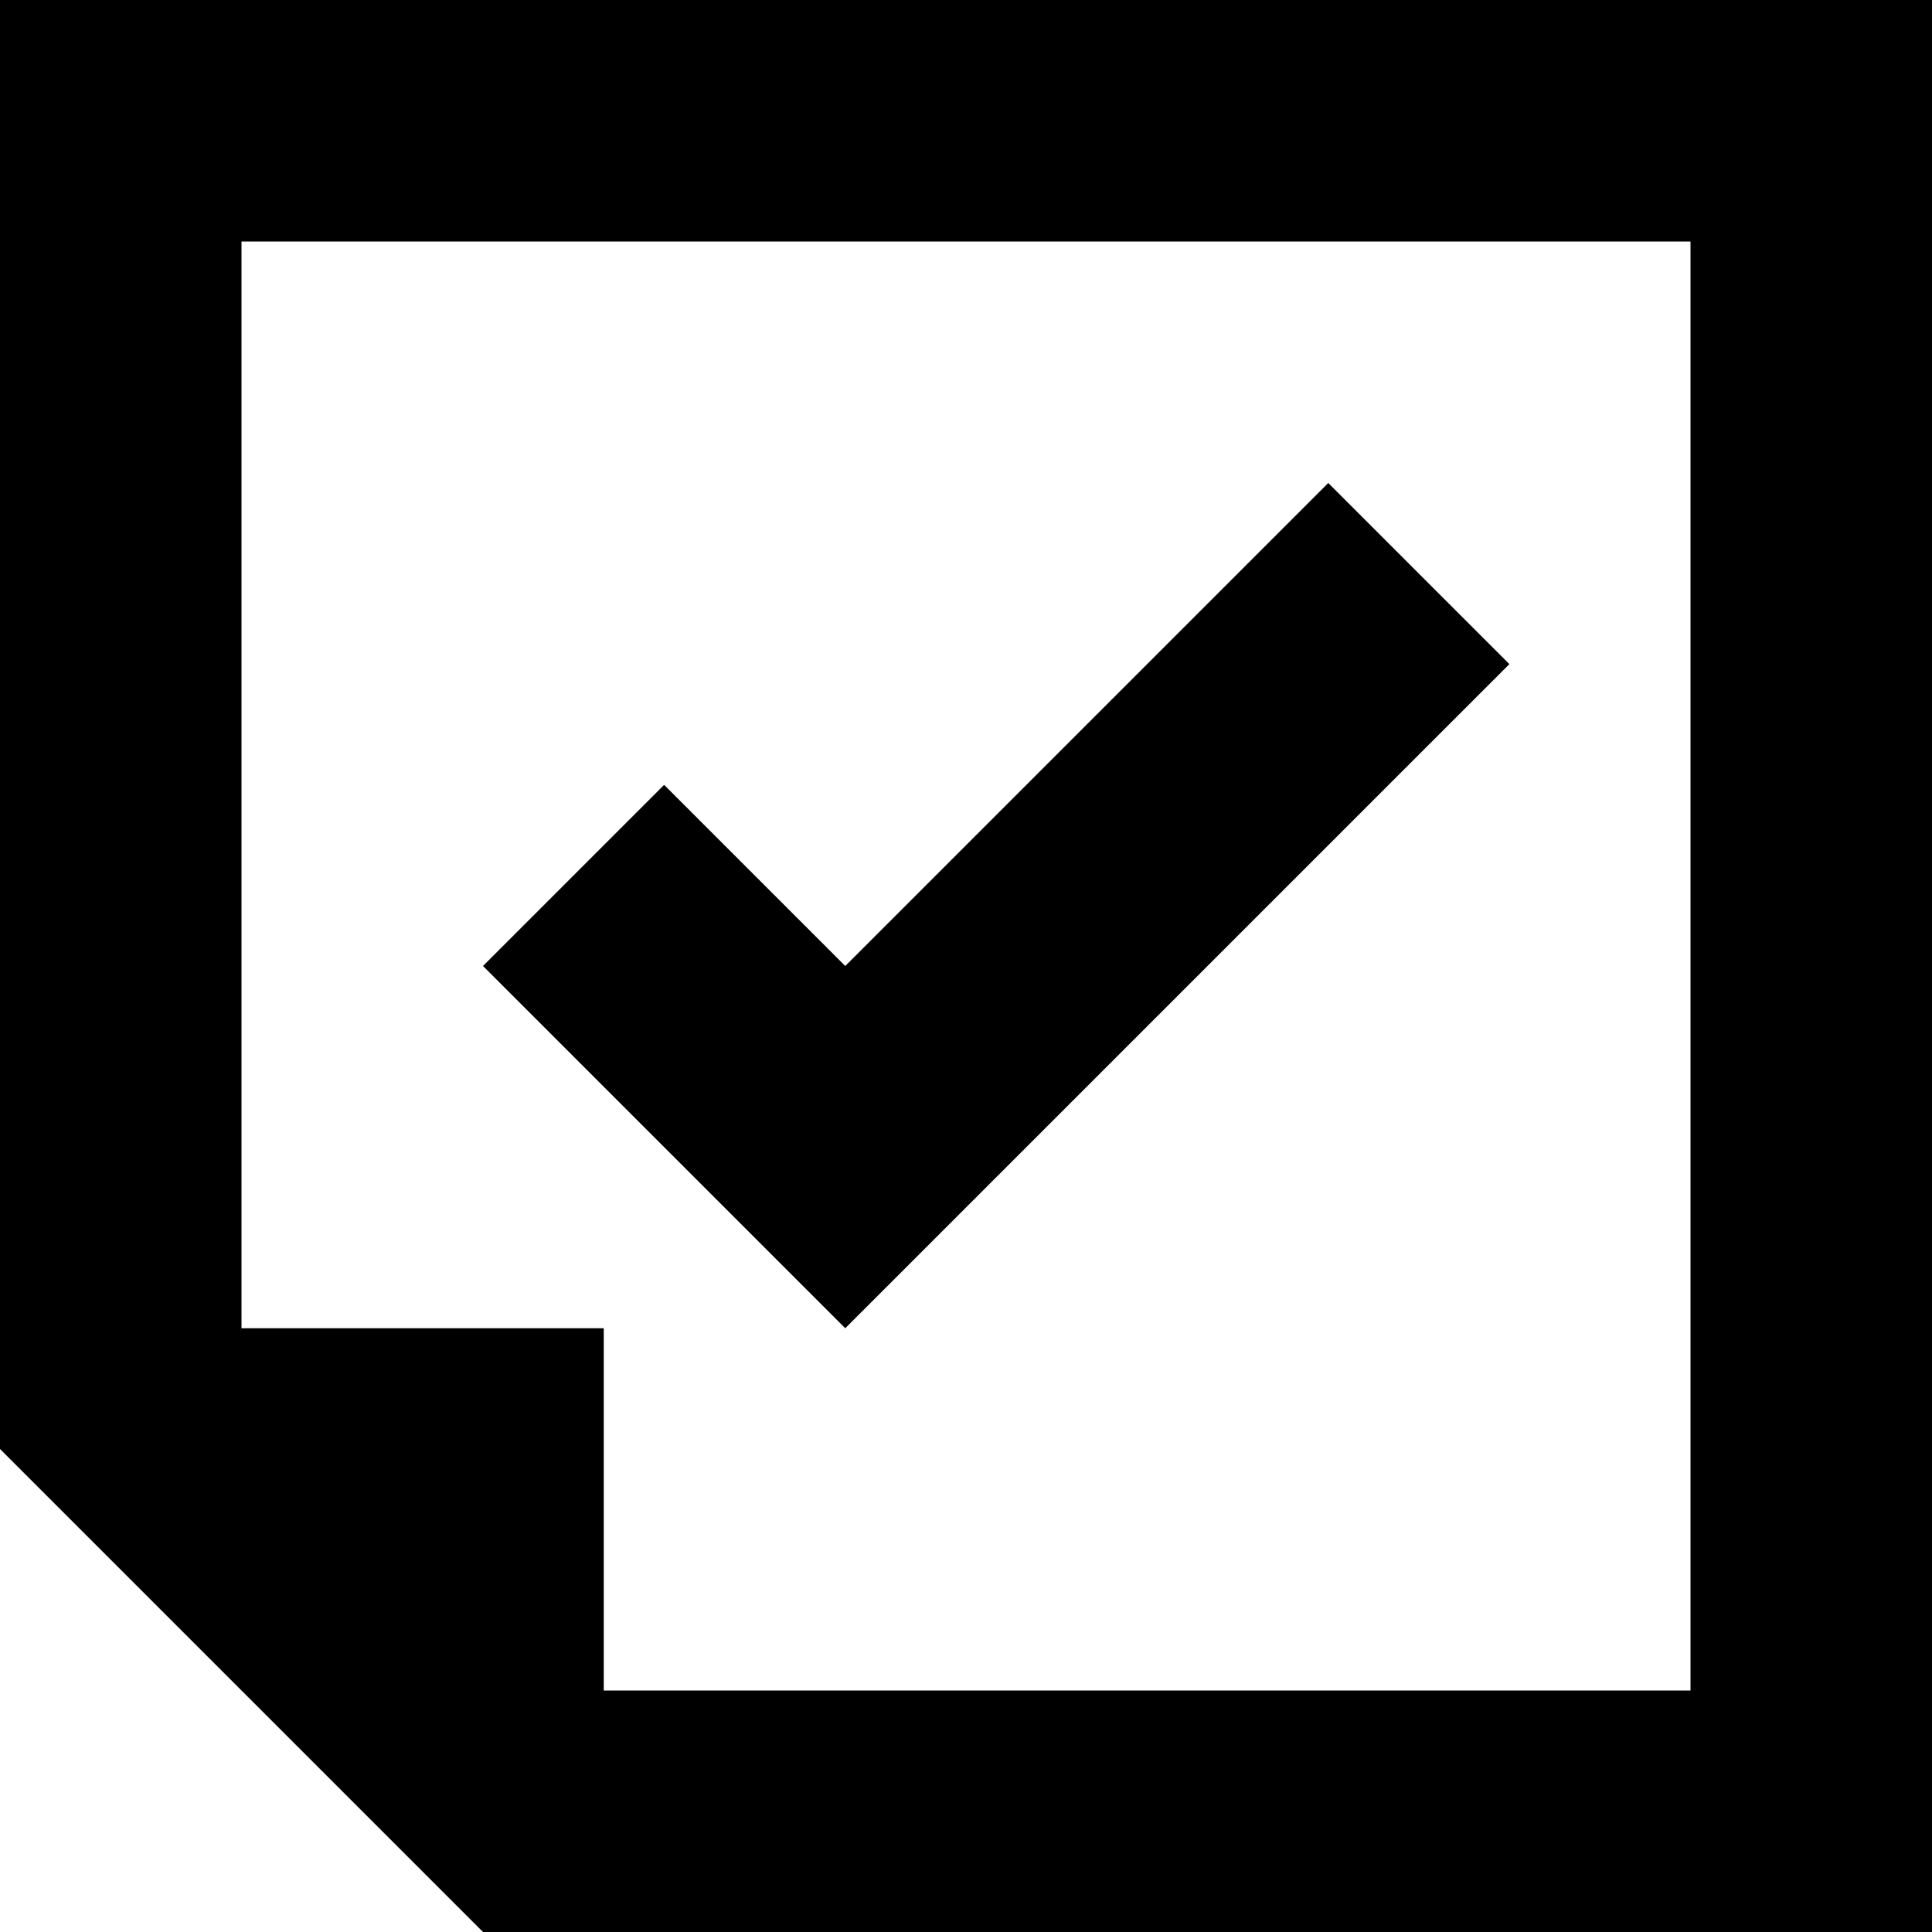 <svg xmlns="http://www.w3.org/2000/svg" viewBox="0 0 16 16" style="enable-background:new 0 0 16 16"><path d="M0,0v12l4,4h12V0H0z M14,14H5v-3H2V2h12V14z"/><path d="M12.5 5.5L11 4 7 8 5.5 6.5 4 8 7 11z"/></svg>